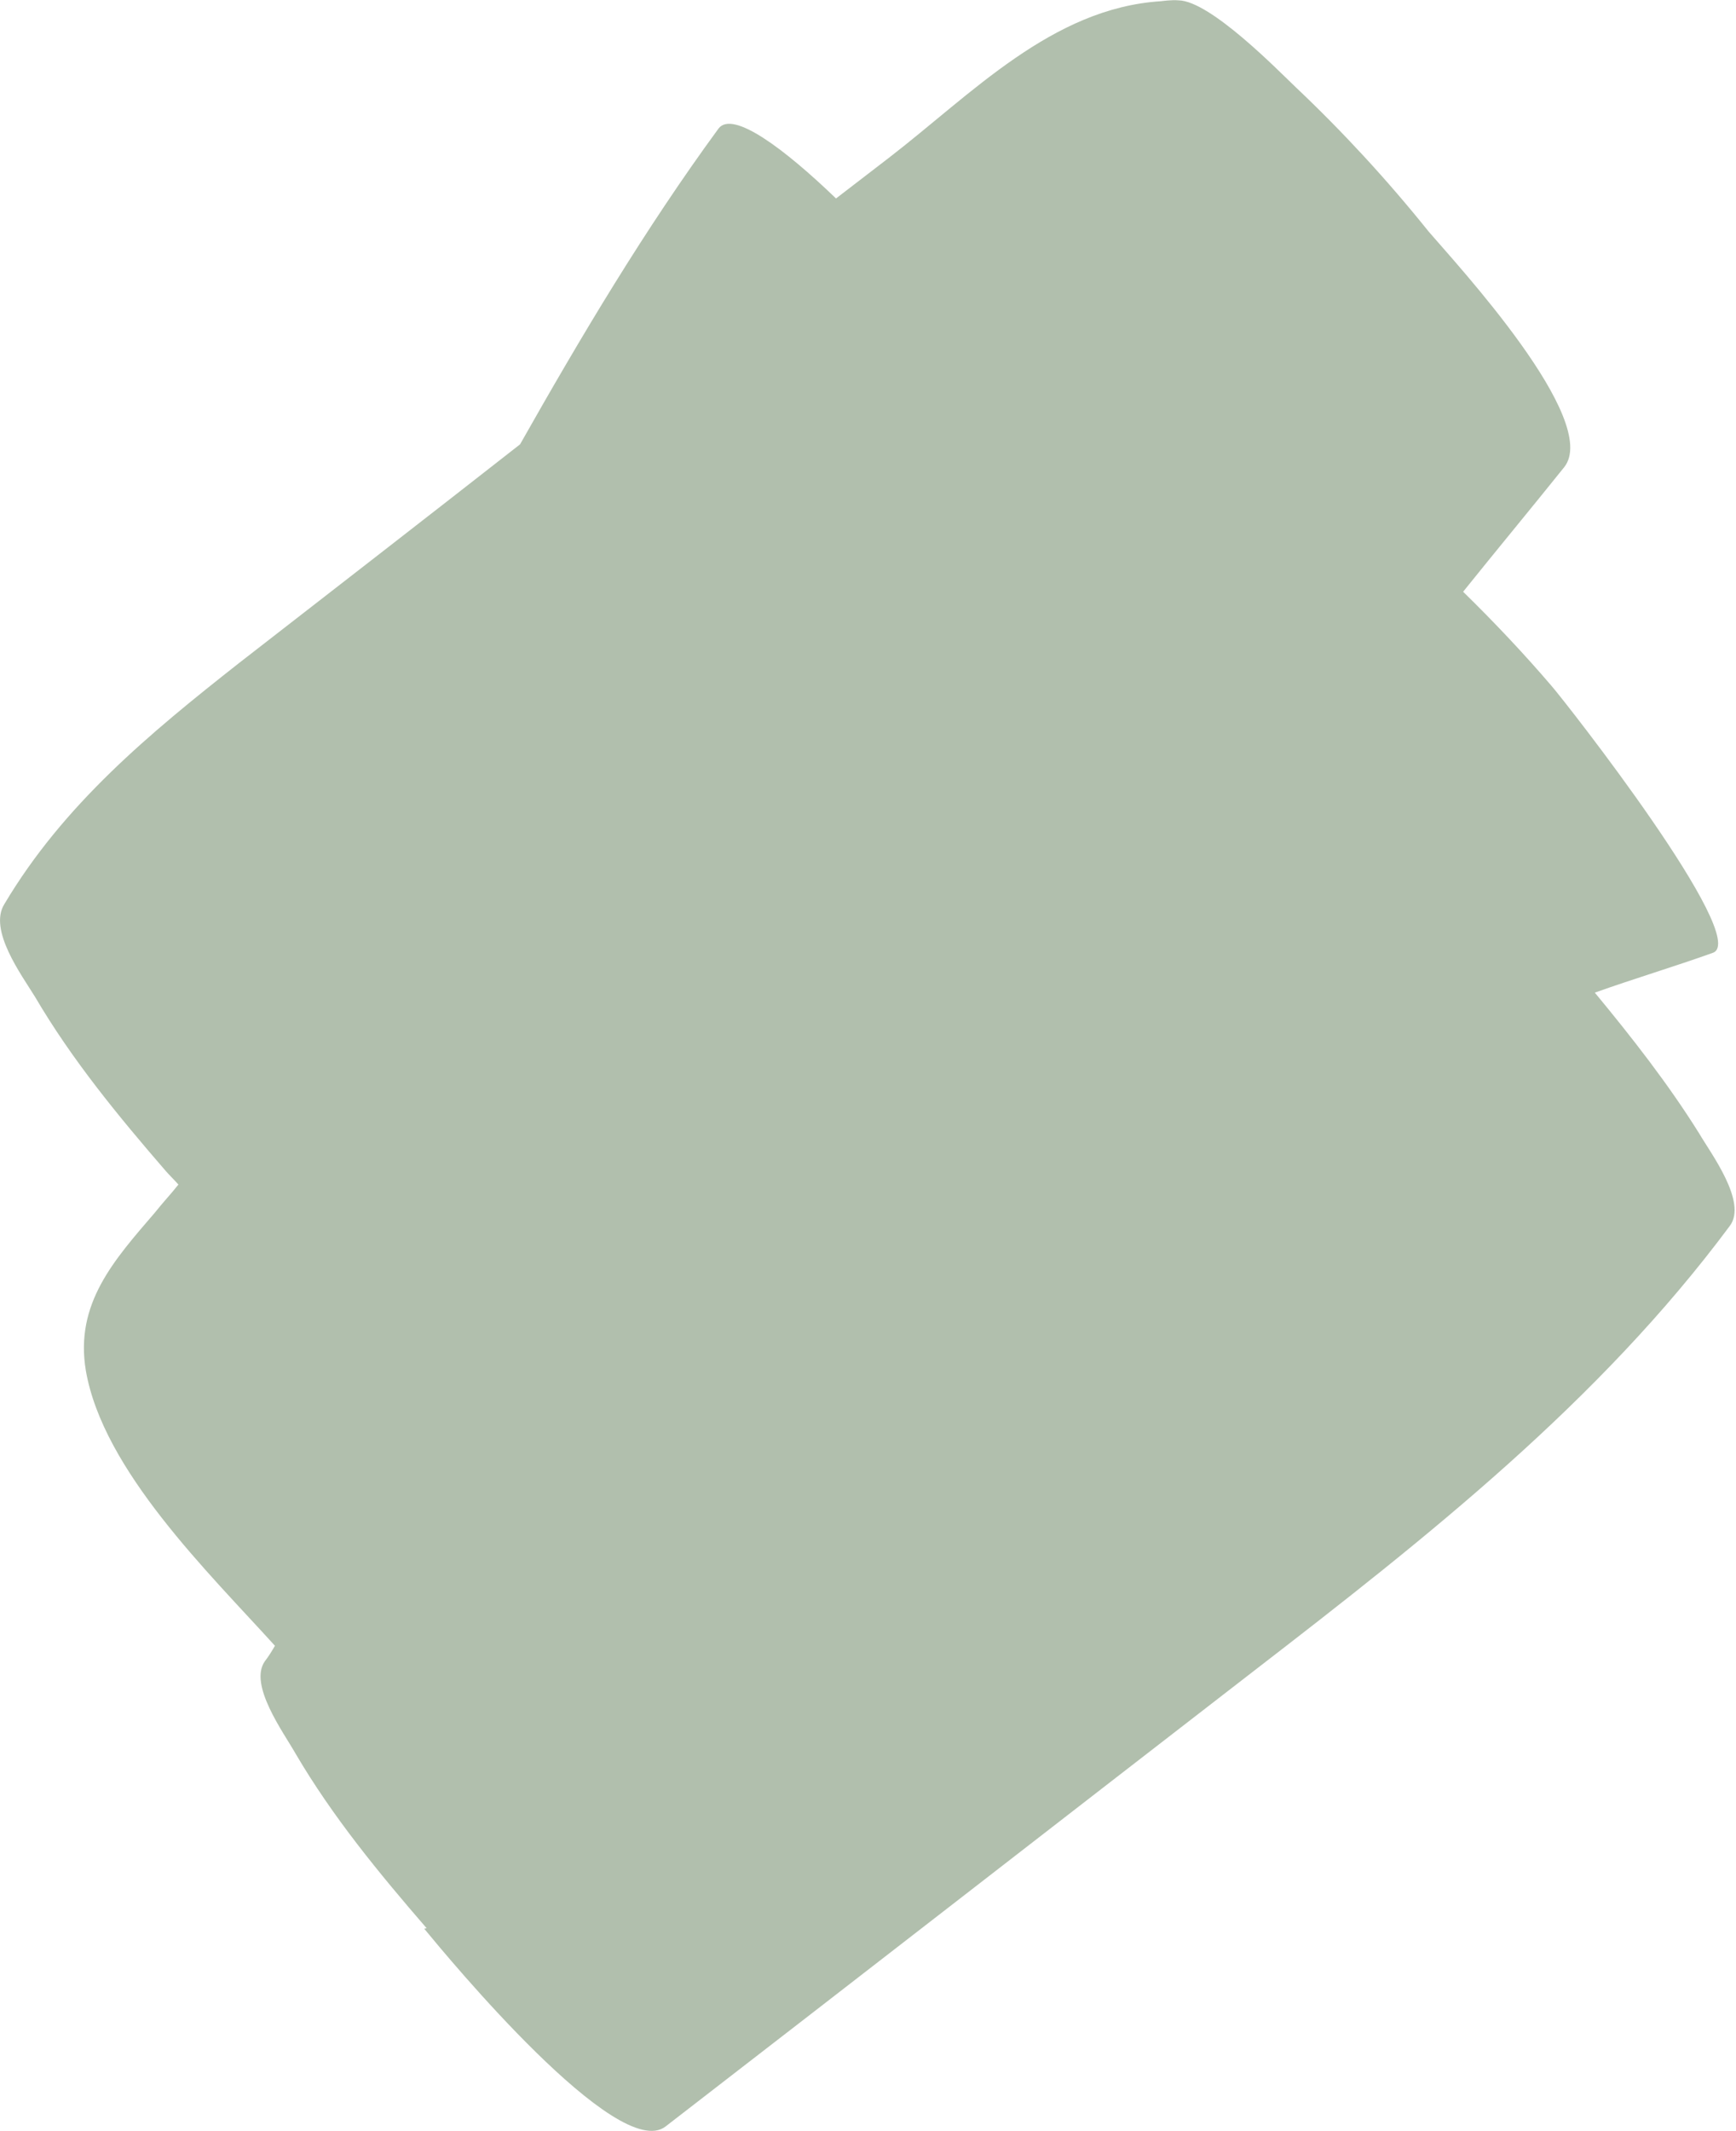 <?xml version="1.0" encoding="utf-8"?>
<!-- Generator: Adobe Illustrator 26.3.1, SVG Export Plug-In . SVG Version: 6.00 Build 0)  -->
<svg version="1.1" id="Layer_1" xmlns="http://www.w3.org/2000/svg" xmlns:xlink="http://www.w3.org/1999/xlink" x="0px" y="0px"
	 viewBox="0 0 1007.1 1235.9" style="enable-background:new 0 0 1007.1 1235.9;" xml:space="preserve">
<style type="text/css">
	.st0{fill:#B1BFAD;}
</style>
<path class="st0" d="M247.5,1118.3c-27.6-31.9-54.6-64.7-76-101.2c-6.9-12.2-27.5-40.1-17.8-53.7c2.2-2.8,4.3-6.3,5.8-8.9
	c-38.4-42.4-99.7-101.7-109.7-159.6c-6.5-38.9,16.4-64.1,40.2-91.8c4.4-5.6,9.1-10.5,13.5-16.1c-2.1-2.4-5.1-5.3-7.2-7.7
	c-27.6-31.9-54.6-64.7-76-101.2c-7.8-12.7-27.1-38.7-17.8-53.7c34.3-57.7,84.1-98.9,136.1-139.8c54.6-42.4,109.2-84.7,163.1-126.9
	c35.3-62.4,72.2-124.5,115.1-183.1c8.2-11,38.6,12,68.2,40.5l30.7-23.6c47.9-36.9,94.6-86.8,157.8-90.8c0,0,6.4-0.9,10.2-0.5
	c18.5,0.3,58,40.9,67.8,50.2c27.5,26,53.3,54,77.3,83.9c16,18.7,100.3,109.6,78.6,136.7c-19.5,24.3-39.1,47.9-58.6,72.2
	c17.9,17.5,35.2,35.8,51.2,54.5c8.4,9.6,116,146.9,93.7,154.9c-22.9,8.2-45.5,14.9-68.5,23.1c21.6,26.1,42.7,53.1,60.5,81.6
	c6.7,11.5,28.2,39.9,17.8,53.7C927.7,813,828,891.5,727.9,968.7c-114.2,88.3-227.6,176.4-341.8,264.6c-27.6,21.3-126-97.7-140-114.7
	L247.5,1118.3z"/>
</svg>
